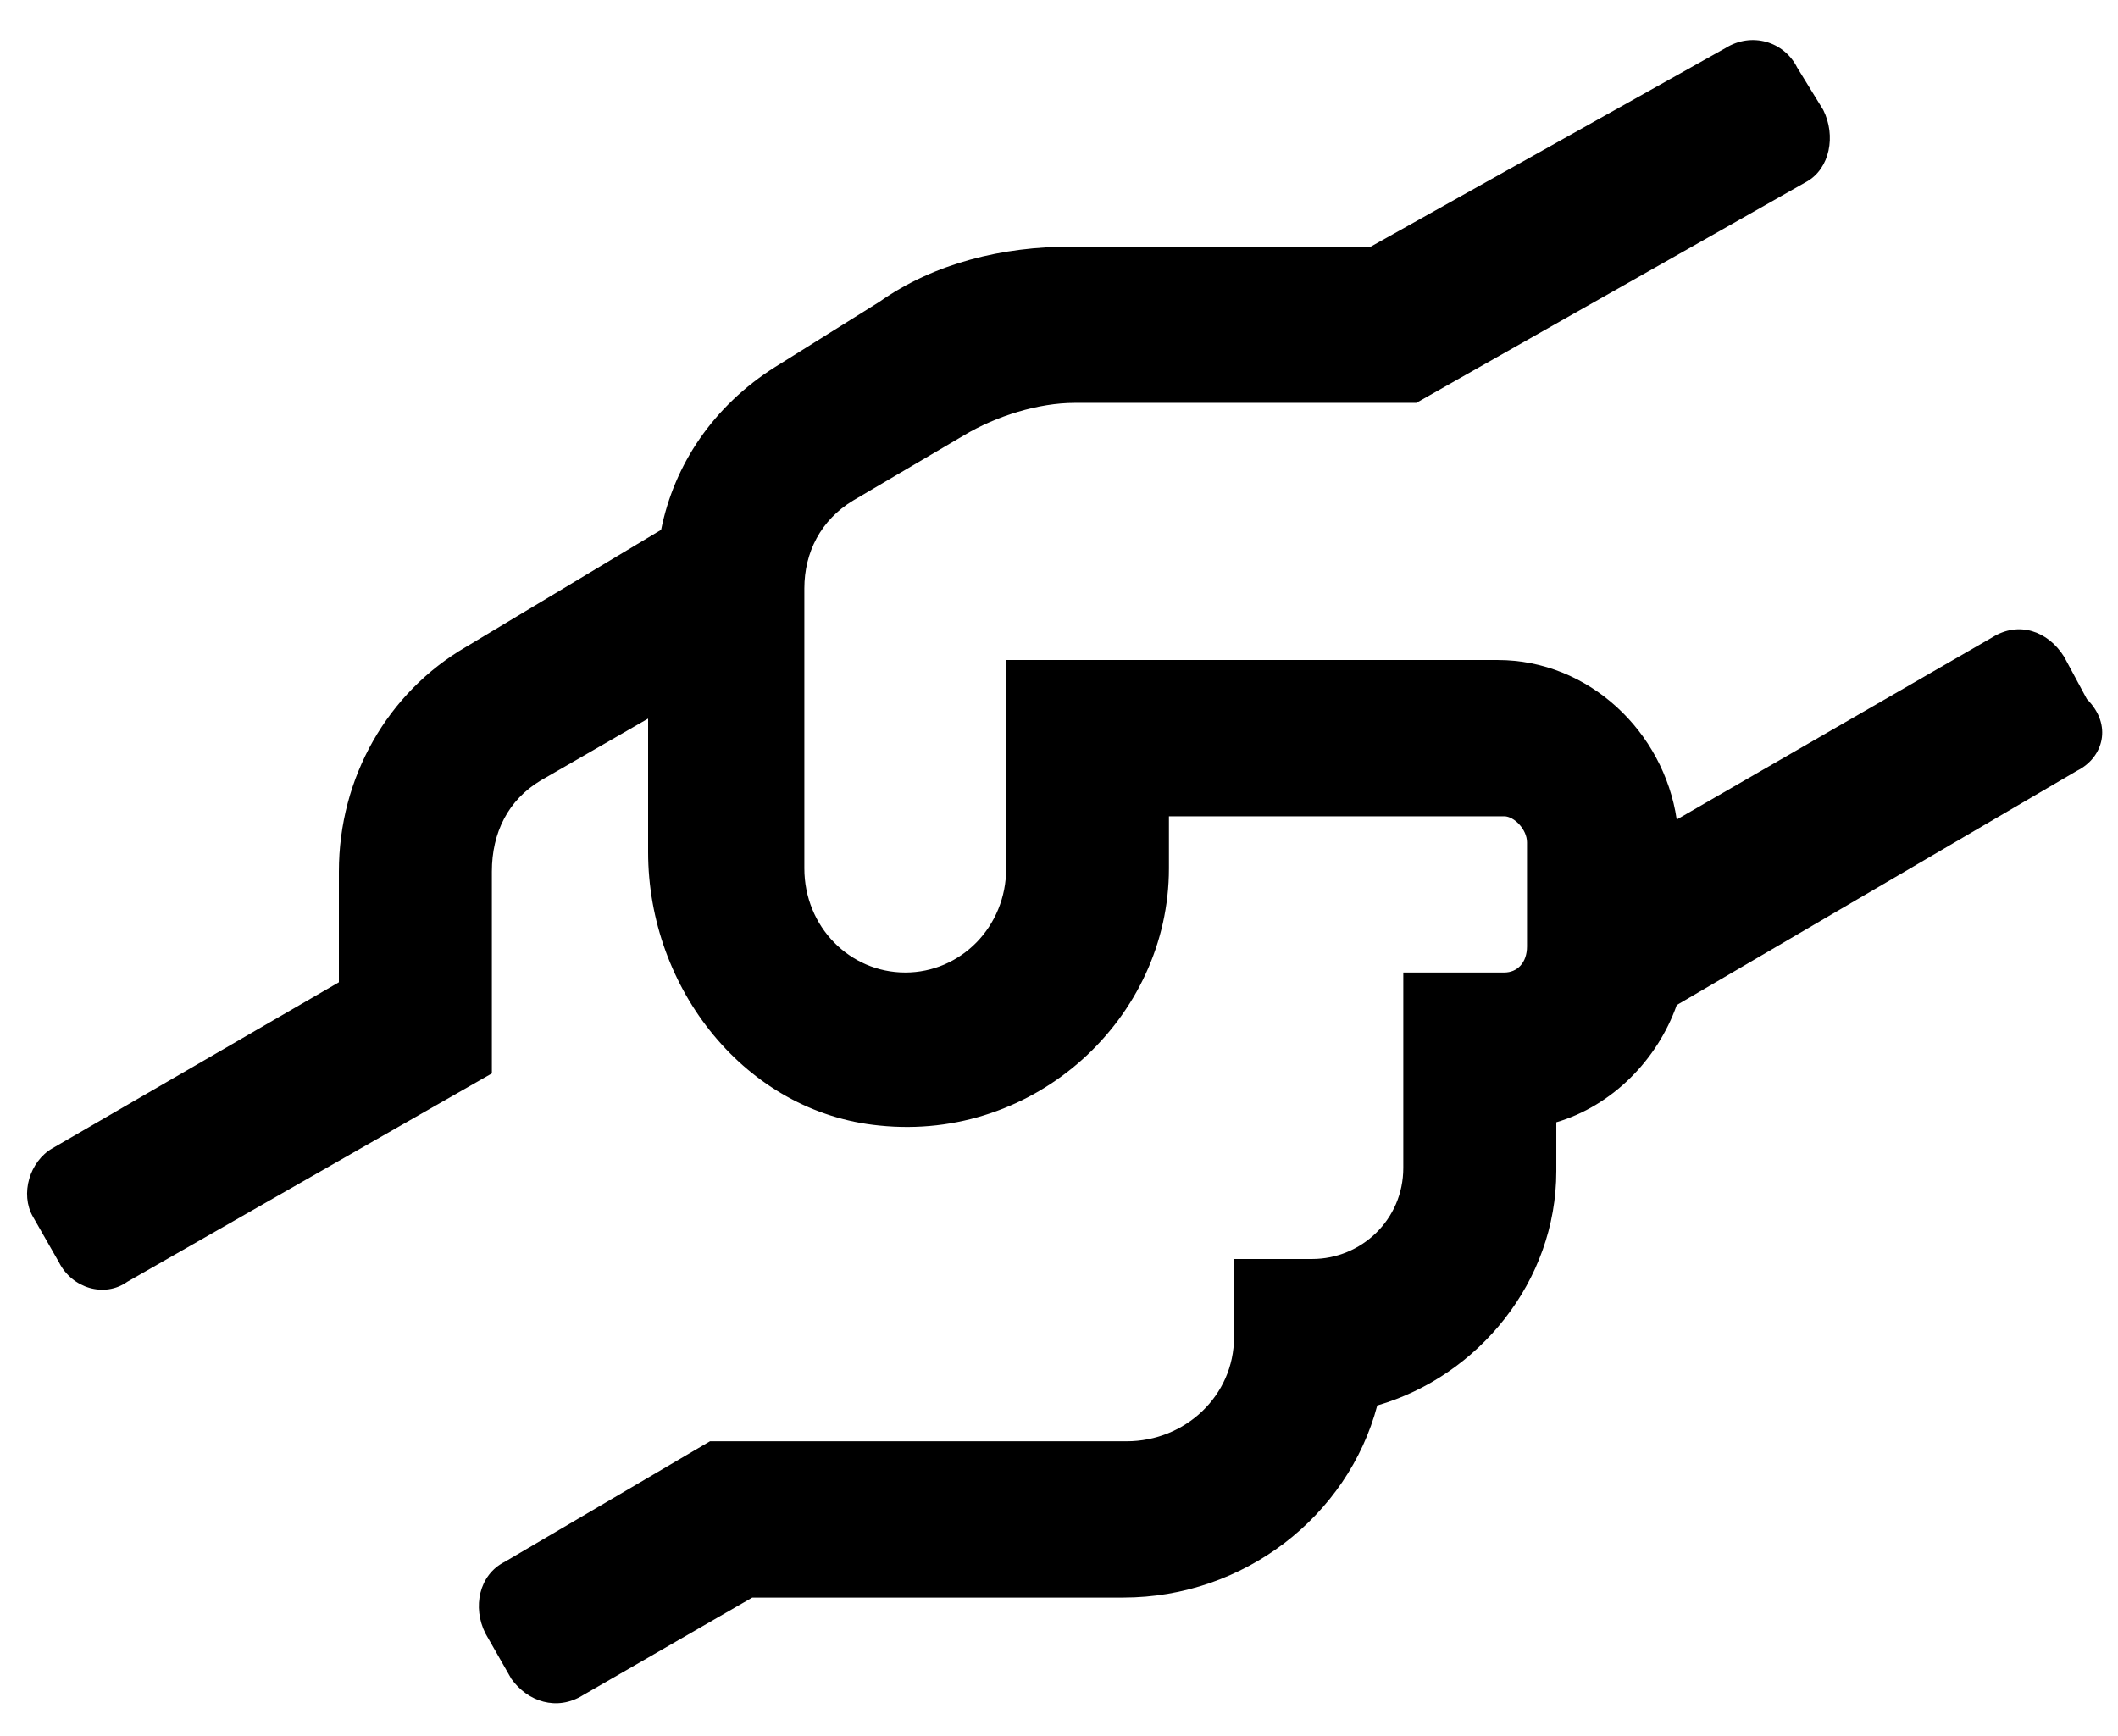 <svg xmlns="http://www.w3.org/2000/svg" width="61" height="50" viewBox="0 0 61 50" fill="none"><path d="M59.823 22.195L48.291 28.945C47.729 30.539 46.416 31.852 44.823 32.32V33.727C44.823 36.914 42.573 39.633 39.666 40.477C38.823 43.664 35.823 46.008 32.354 46.008H21.666L16.791 48.82C16.041 49.289 15.198 49.008 14.729 48.352L13.979 47.039C13.604 46.289 13.791 45.352 14.541 44.977L20.448 41.508H32.448C34.135 41.508 35.541 40.195 35.541 38.508V36.258H37.791C39.198 36.258 40.416 35.133 40.416 33.633V28.008H43.323C43.698 28.008 43.979 27.727 43.979 27.258V24.258C43.979 23.883 43.604 23.508 43.323 23.508H33.666V25.008C33.666 29.32 29.823 32.883 25.323 32.414C21.479 32.039 18.666 28.477 18.666 24.539V20.695L15.573 22.477C14.635 23.039 14.166 23.977 14.166 25.102V30.914L3.667 36.914C3.01 37.383 2.073 37.102 1.698 36.352L0.948 35.039C0.573 34.383 0.854 33.445 1.51 33.07L9.76 28.289V25.102C9.76 22.383 11.166 19.945 13.416 18.633L19.041 15.258C19.416 13.383 20.541 11.695 22.323 10.57L25.323 8.695C26.916 7.57 28.885 7.102 30.854 7.102H39.479L49.698 1.383C50.448 0.914 51.385 1.195 51.76 1.945L52.51 3.164C52.885 3.914 52.698 4.852 52.041 5.227L40.791 11.602H30.948C29.916 11.602 28.698 11.977 27.76 12.539L24.573 14.414C23.635 14.977 23.166 15.914 23.166 16.945V25.008C23.166 26.695 24.479 28.008 26.073 28.008C27.666 28.008 28.979 26.695 28.979 25.008V19.008H43.135C45.76 19.008 47.916 21.07 48.291 23.602L57.385 18.352C58.135 17.883 58.979 18.164 59.448 18.914L60.104 20.133C60.854 20.883 60.573 21.82 59.823 22.195Z" fill="black"></path></svg>